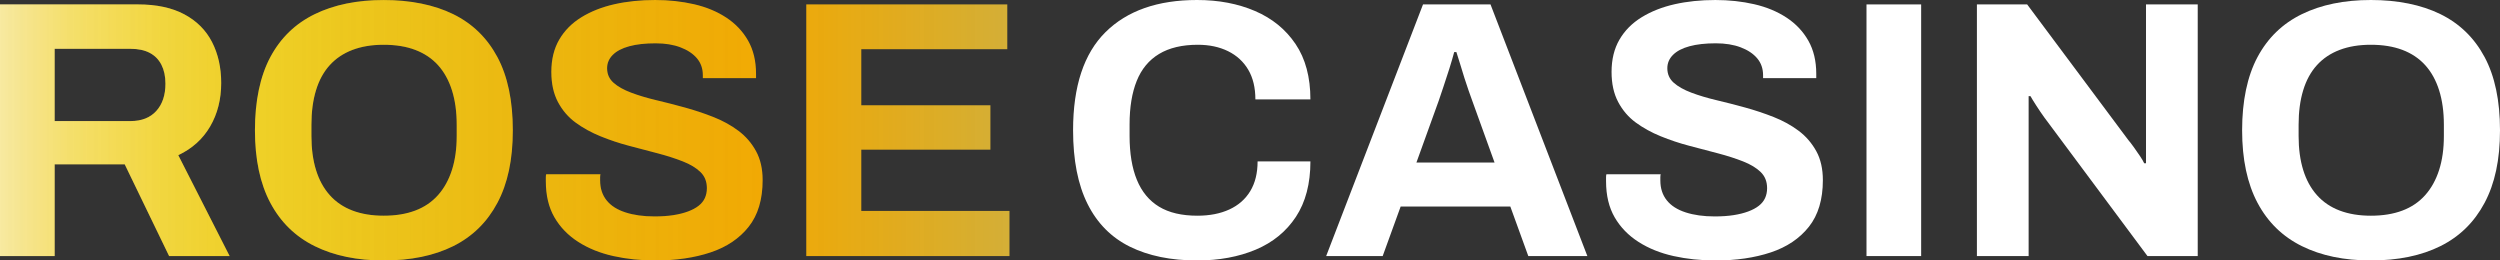 <?xml version="1.0" encoding="UTF-8"?>
<svg id="Layer_1" data-name="Layer 1" xmlns="http://www.w3.org/2000/svg" xmlns:xlink="http://www.w3.org/1999/xlink" viewBox="0 0 1867.11 194.53">
  <rect x="0" y="0" width="1867.11" height="194.53" fill="#333333" stroke="none"/>
  <defs>
    <style>
      .cls-1 {
        fill: url(#linear-gradient-2);
      }

      .cls-2 {
        fill: url(#linear-gradient);
      }

      .cls-3 {
        fill: #fff;
      }
    </style>
    <linearGradient id="linear-gradient" x1="0" y1="925.24" x2="753.93" y2="925.24" gradientTransform="translate(0 -827.98)" gradientUnits="userSpaceOnUse">
      <stop offset="0" stop-color="#f6e27a"/>
      <stop offset=".03" stop-color="#f8df5e"/>
      <stop offset=".07" stop-color="#fadc3c"/>
      <stop offset=".12" stop-color="#fcda22"/>
      <stop offset=".16" stop-color="#fdd80f"/>
      <stop offset=".21" stop-color="#fed703"/>
      <stop offset=".26" stop-color="gold"/>
      <stop offset=".52" stop-color="#ffc300"/>
      <stop offset=".75" stop-color="#ffb200"/>
      <stop offset="1" stop-color="#d4af37"/>
    </linearGradient>
    <linearGradient id="linear-gradient-2" x1="0" y1="925.24" x2="753.93" y2="925.24" gradientTransform="translate(0 -827.98)" gradientUnits="userSpaceOnUse">
      <stop offset="0" stop-color="#f9f9f9" stop-opacity=".3"/>
      <stop offset=".34" stop-color="#9f9f9f" stop-opacity=".19"/>
      <stop offset="1" stop-color="#000" stop-opacity="0"/>
    </linearGradient>
  </defs>
  <g>
    <path class="cls-3" d="M894.01,194.52c-19.54,0-36.26-3.43-50.13-10.27-13.88-6.85-24.43-17.49-31.64-31.92-7.22-14.43-10.82-32.78-10.82-55.07,0-32.88,8.08-57.3,24.25-73.29C841.83,7.99,864.61,0,894.02,0,910.09,0,924.52,2.74,937.31,8.22c12.78,5.48,22.88,13.7,30.27,24.66,7.4,10.96,11.09,24.75,11.09,41.37h-41.09c0-8.77-1.78-16.16-5.34-22.19-3.56-6.03-8.59-10.64-15.07-13.84-6.49-3.19-14.02-4.79-22.6-4.79-11.69,0-21.33,2.29-28.9,6.85-7.58,4.57-13.15,11.28-16.71,20.14-3.56,8.86-5.34,19.68-5.34,32.46v8.49c0,13.15,1.82,24.16,5.48,33.01,3.65,8.86,9.18,15.53,16.57,20,7.4,4.48,16.94,6.71,28.63,6.71,9.13,0,17.08-1.55,23.83-4.66,6.75-3.1,11.96-7.67,15.62-13.7,3.65-6.03,5.48-13.42,5.48-22.19h39.45c0,16.62-3.61,30.41-10.82,41.37-7.22,10.96-17.22,19.13-30,24.52-12.79,5.38-27.4,8.08-43.83,8.08h-.02,0Z"/>
    <path class="cls-3" d="M990.44,191.23L1062.77,3.3h50.41l72.33,187.94h-44.11l-13.42-36.98h-81.91l-13.42,36.98h-42.21,0ZM1057.84,121.37h58.35l-16.71-46.3c-.73-2.01-1.6-4.43-2.6-7.26-1.01-2.83-2.05-5.98-3.15-9.45s-2.15-6.89-3.15-10.27c-1.01-3.38-1.96-6.44-2.88-9.18h-1.64c-.92,3.47-2.1,7.53-3.56,12.19-1.46,4.66-2.92,9.13-4.38,13.42s-2.65,7.81-3.56,10.55l-16.71,46.3h0Z"/>
    <path class="cls-3" d="M1281.11,194.52c-10.96,0-21.37-1.1-31.23-3.29s-18.59-5.71-26.16-10.55c-7.58-4.84-13.52-10.96-17.81-18.36s-6.44-16.39-6.44-26.98v-2.88c0-1,.09-1.78.27-2.33h40.55c-.18.55-.27,1.28-.27,2.19v2.47c0,5.85,1.6,10.78,4.79,14.79,3.19,4.02,7.9,7.03,14.11,9.04s13.42,3.01,21.64,3.01c5.29,0,10-.32,14.11-.96s7.76-1.55,10.96-2.74c3.19-1.19,5.84-2.6,7.94-4.25,2.1-1.64,3.65-3.56,4.66-5.75,1-2.19,1.51-4.66,1.51-7.4,0-4.93-1.6-8.95-4.79-12.05-3.2-3.1-7.58-5.75-13.15-7.94-5.57-2.19-11.83-4.2-18.77-6.03-6.94-1.82-14.07-3.7-21.37-5.62-7.31-1.92-14.43-4.29-21.37-7.12s-13.15-6.25-18.63-10.27c-5.48-4.01-9.86-9.13-13.15-15.34s-4.93-13.7-4.93-22.46c0-9.31,1.96-17.35,5.89-24.11,3.93-6.76,9.45-12.33,16.58-16.71s15.34-7.62,24.66-9.73c9.31-2.1,19.45-3.15,30.41-3.15,10.23,0,19.91,1.05,29.04,3.15,9.13,2.1,17.17,5.44,24.11,10,6.94,4.57,12.37,10.32,16.3,17.26,3.92,6.94,5.89,15.16,5.89,24.66v3.29h-39.72v-2.19c0-4.93-1.46-9.13-4.38-12.6s-7.03-6.21-12.33-8.22c-5.3-2.01-11.51-3.01-18.63-3.01-7.67,0-14.2.73-19.59,2.19s-9.5,3.61-12.33,6.44-4.25,6.16-4.25,10c0,4.38,1.6,7.99,4.79,10.82,3.19,2.83,7.58,5.3,13.15,7.4,5.57,2.1,11.82,3.97,18.77,5.62,6.94,1.64,14.06,3.47,21.37,5.48,7.3,2.01,14.43,4.38,21.37,7.12,6.94,2.74,13.15,6.16,18.63,10.27s9.86,9.18,13.15,15.21,4.93,13.24,4.93,21.64c0,14.43-3.47,26.03-10.41,34.79-6.94,8.77-16.44,15.16-28.49,19.18-12.05,4.01-25.85,6.03-41.37,6.03h-.01Z"/>
    <path class="cls-3" d="M1393.98,191.23V3.3h40.82v187.94h-40.82Z"/>
    <path class="cls-3" d="M1476.44,191.23V3.3h37.53l75.61,101.37c1.1,1.28,2.47,3.06,4.11,5.34,1.64,2.29,3.19,4.52,4.66,6.71,1.46,2.19,2.47,3.93,3.01,5.21h1.37V3.3h38.63v187.94h-37.53l-77.26-103.83c-1.83-2.55-3.75-5.38-5.75-8.49-2.01-3.1-3.47-5.48-4.38-7.12h-1.37v119.45h-38.63v-.02Z"/>
    <path class="cls-3" d="M1770.67,194.52c-19.91,0-37.08-3.56-51.5-10.69-14.43-7.12-25.48-17.9-33.15-32.33-7.67-14.43-11.51-32.51-11.51-54.24s3.84-40.32,11.51-54.66,18.72-25.02,33.15-32.05C1733.6,3.52,1750.77,0,1770.67,0s37.58,3.52,51.92,10.55c14.34,7.03,25.34,17.72,33.01,32.05,7.67,14.34,11.51,32.56,11.51,54.66s-3.84,39.82-11.51,54.24c-7.67,14.43-18.68,25.2-33.01,32.33-14.34,7.12-31.64,10.69-51.92,10.69ZM1770.67,161.1c8.95,0,16.8-1.28,23.56-3.84,6.76-2.55,12.42-6.39,16.99-11.51,4.56-5.11,8.03-11.37,10.41-18.77,2.37-7.4,3.56-15.84,3.56-25.34v-8.49c0-9.68-1.19-18.26-3.56-25.75-2.38-7.49-5.85-13.74-10.41-18.77-4.57-5.02-10.23-8.81-16.99-11.37-6.76-2.55-14.61-3.83-23.56-3.83s-16.53,1.28-23.29,3.83c-6.76,2.56-12.42,6.35-16.98,11.37-4.57,5.03-7.99,11.28-10.27,18.77-2.29,7.49-3.43,16.07-3.43,25.75v8.49c0,9.5,1.14,17.94,3.43,25.34,2.28,7.4,5.71,13.65,10.27,18.77,4.56,5.12,10.23,8.95,16.98,11.51,6.76,2.56,14.52,3.84,23.29,3.84Z"/>
  </g>
  <path class="cls-2" d="M0,191.23V3.3h103.01c13.88,0,25.43,2.47,34.66,7.4,9.22,4.93,16.12,11.83,20.68,20.68,4.56,8.86,6.85,19.04,6.85,30.55,0,12.24-2.74,23.06-8.22,32.46-5.48,9.41-13.42,16.57-23.83,21.51l38.35,75.34h-45.2l-33.15-68.49h-52.33v68.49H0ZM40.82,90.42h56.71c8.22,0,14.61-2.51,19.18-7.53,4.56-5.02,6.85-11.82,6.85-20.41,0-5.48-1.01-10.18-3.01-14.11-2.01-3.93-4.93-6.89-8.77-8.9s-8.59-3.01-14.25-3.01h-56.71v53.97h0ZM286.56,194.52c-19.91,0-37.08-3.56-51.5-10.68-14.43-7.12-25.48-17.9-33.15-32.33s-11.51-32.51-11.51-54.24,3.84-40.31,11.51-54.65,18.72-25.02,33.15-32.05C249.49,3.54,266.66.02,286.56.02s37.58,3.52,51.92,10.55c14.34,7.03,25.34,17.72,33.01,32.05,7.67,14.34,11.51,32.56,11.51,54.65s-3.84,39.82-11.51,54.24c-7.67,14.43-18.68,25.2-33.01,32.33-14.34,7.12-31.64,10.68-51.92,10.68h0ZM286.56,161.1c8.95,0,16.8-1.28,23.56-3.84,6.75-2.55,12.42-6.39,16.99-11.51,4.56-5.11,8.03-11.37,10.41-18.77,2.37-7.4,3.56-15.84,3.56-25.34v-8.49c0-9.68-1.19-18.26-3.56-25.75-2.38-7.49-5.85-13.74-10.41-18.77-4.57-5.02-10.23-8.81-16.99-11.37-6.76-2.56-14.61-3.83-23.56-3.83s-16.53,1.28-23.29,3.83c-6.76,2.56-12.42,6.35-16.99,11.37-4.57,5.03-7.99,11.28-10.27,18.77-2.29,7.49-3.42,16.07-3.42,25.75v8.49c0,9.5,1.14,17.94,3.42,25.34s5.71,13.66,10.27,18.77c4.56,5.12,10.23,8.95,16.99,11.51,6.75,2.56,14.52,3.84,23.29,3.84ZM489.29,194.52c-10.96,0-21.37-1.1-31.23-3.29-9.86-2.19-18.59-5.71-26.16-10.55-7.58-4.84-13.52-10.96-17.81-18.36s-6.44-16.39-6.44-26.98v-2.88c0-1,.09-1.78.27-2.33h40.55c-.18.55-.27,1.28-.27,2.19v2.47c0,5.85,1.6,10.78,4.79,14.79,3.19,4.02,7.9,7.03,14.11,9.04s13.42,3.01,21.64,3.01c5.29,0,10-.32,14.11-.96s7.76-1.55,10.96-2.74c3.19-1.19,5.84-2.6,7.94-4.25,2.1-1.64,3.65-3.56,4.66-5.75,1-2.19,1.51-4.66,1.51-7.4,0-4.93-1.6-8.95-4.79-12.05-3.2-3.1-7.58-5.75-13.15-7.94-5.57-2.19-11.83-4.2-18.77-6.03-6.94-1.82-14.07-3.7-21.37-5.62-7.31-1.92-14.43-4.29-21.37-7.12s-13.15-6.25-18.63-10.27c-5.48-4.01-9.86-9.13-13.15-15.34s-4.93-13.7-4.93-22.46c0-9.31,1.96-17.35,5.89-24.11,3.93-6.75,9.45-12.33,16.57-16.71,7.12-4.38,15.34-7.62,24.66-9.73,9.31-2.1,19.45-3.15,30.41-3.15,10.23,0,19.9,1.05,29.04,3.15,9.13,2.1,17.17,5.44,24.11,10,6.94,4.57,12.37,10.32,16.3,17.26s5.89,15.16,5.89,24.66v3.29h-39.72v-2.19c0-4.93-1.46-9.13-4.38-12.6s-7.03-6.21-12.33-8.22c-5.3-2.01-11.51-3.01-18.63-3.01-7.67,0-14.2.73-19.59,2.19-5.39,1.46-9.5,3.61-12.33,6.44s-4.25,6.16-4.25,10c0,4.38,1.6,7.99,4.79,10.82s7.58,5.3,13.15,7.4,11.82,3.97,18.77,5.62c6.94,1.64,14.06,3.47,21.37,5.48,7.3,2.01,14.43,4.38,21.37,7.12,6.94,2.74,13.15,6.16,18.63,10.27s9.86,9.18,13.15,15.21,4.93,13.24,4.93,21.64c0,14.43-3.47,26.03-10.41,34.79-6.94,8.77-16.44,15.16-28.49,19.18-12.05,4.02-25.85,6.03-41.37,6.03h0ZM602.16,191.23V3.3h150.13v33.42h-109.04v41.92h96.43v33.15h-96.43v45.75h110.68v33.7h-151.77Z"/>
  <path class="cls-1" d="M0,191.23V3.3h103.01c13.88,0,25.43,2.47,34.66,7.4,9.22,4.93,16.12,11.83,20.68,20.68,4.56,8.86,6.85,19.04,6.85,30.55,0,12.24-2.74,23.06-8.22,32.46-5.48,9.41-13.42,16.57-23.83,21.51l38.35,75.34h-45.2l-33.15-68.49h-52.33v68.49H0ZM40.82,90.42h56.71c8.22,0,14.61-2.51,19.18-7.53,4.56-5.02,6.85-11.82,6.85-20.41,0-5.48-1.01-10.18-3.01-14.11-2.01-3.93-4.93-6.89-8.77-8.9s-8.59-3.01-14.25-3.01h-56.71v53.97h0ZM286.56,194.52c-19.91,0-37.08-3.56-51.5-10.68-14.43-7.12-25.48-17.9-33.15-32.33s-11.51-32.51-11.51-54.24,3.84-40.31,11.51-54.65,18.72-25.02,33.15-32.05C249.49,3.54,266.66.02,286.56.02s37.58,3.52,51.92,10.55c14.34,7.03,25.34,17.72,33.01,32.05,7.67,14.34,11.51,32.56,11.51,54.65s-3.84,39.82-11.51,54.24c-7.67,14.43-18.68,25.2-33.01,32.33-14.34,7.12-31.64,10.68-51.92,10.68h0ZM286.56,161.1c8.95,0,16.8-1.28,23.56-3.84,6.75-2.55,12.42-6.39,16.99-11.51,4.56-5.11,8.03-11.37,10.41-18.77,2.37-7.4,3.56-15.84,3.56-25.34v-8.49c0-9.68-1.19-18.26-3.56-25.75-2.38-7.49-5.85-13.74-10.41-18.77-4.57-5.02-10.23-8.81-16.99-11.37-6.76-2.56-14.61-3.83-23.56-3.83s-16.53,1.28-23.29,3.83c-6.76,2.56-12.42,6.35-16.99,11.37-4.57,5.03-7.99,11.28-10.27,18.77-2.29,7.49-3.42,16.07-3.42,25.75v8.49c0,9.5,1.14,17.94,3.42,25.34s5.71,13.66,10.27,18.77c4.56,5.12,10.23,8.95,16.99,11.51,6.75,2.56,14.52,3.84,23.29,3.84ZM489.29,194.52c-10.96,0-21.37-1.1-31.23-3.29-9.86-2.19-18.59-5.71-26.16-10.55-7.58-4.84-13.52-10.96-17.81-18.36s-6.44-16.39-6.44-26.98v-2.88c0-1,.09-1.78.27-2.33h40.55c-.18.55-.27,1.28-.27,2.19v2.47c0,5.85,1.6,10.78,4.79,14.79,3.19,4.02,7.9,7.03,14.11,9.04s13.42,3.01,21.64,3.01c5.29,0,10-.32,14.11-.96s7.76-1.55,10.96-2.74c3.19-1.19,5.84-2.6,7.94-4.25,2.1-1.64,3.65-3.56,4.66-5.75,1-2.19,1.51-4.66,1.51-7.4,0-4.93-1.6-8.95-4.79-12.05-3.2-3.1-7.58-5.75-13.15-7.94-5.57-2.19-11.83-4.2-18.77-6.03-6.94-1.82-14.07-3.7-21.37-5.62-7.31-1.92-14.43-4.29-21.37-7.12s-13.15-6.25-18.63-10.27c-5.48-4.01-9.86-9.13-13.15-15.34s-4.93-13.7-4.93-22.46c0-9.31,1.96-17.35,5.89-24.11,3.93-6.75,9.45-12.33,16.57-16.71,7.12-4.38,15.34-7.62,24.66-9.73,9.31-2.1,19.45-3.15,30.41-3.15,10.23,0,19.9,1.05,29.04,3.15,9.13,2.1,17.17,5.44,24.11,10,6.94,4.57,12.37,10.32,16.3,17.26s5.89,15.16,5.89,24.66v3.29h-39.72v-2.19c0-4.93-1.46-9.13-4.38-12.6s-7.03-6.21-12.33-8.22c-5.3-2.01-11.51-3.01-18.63-3.01-7.67,0-14.2.73-19.59,2.19-5.39,1.46-9.5,3.61-12.33,6.44s-4.25,6.16-4.25,10c0,4.38,1.6,7.99,4.79,10.82s7.58,5.3,13.15,7.4,11.82,3.97,18.77,5.62c6.94,1.64,14.06,3.47,21.37,5.48,7.3,2.01,14.43,4.38,21.37,7.12,6.94,2.74,13.15,6.16,18.63,10.27s9.86,9.18,13.15,15.21,4.93,13.24,4.93,21.64c0,14.43-3.47,26.03-10.41,34.79-6.94,8.77-16.44,15.16-28.49,19.18-12.05,4.02-25.85,6.03-41.37,6.03h0ZM602.16,191.23V3.3h150.13v33.42h-109.04v41.92h96.43v33.15h-96.43v45.75h110.68v33.7h-151.77Z"/>
</svg>